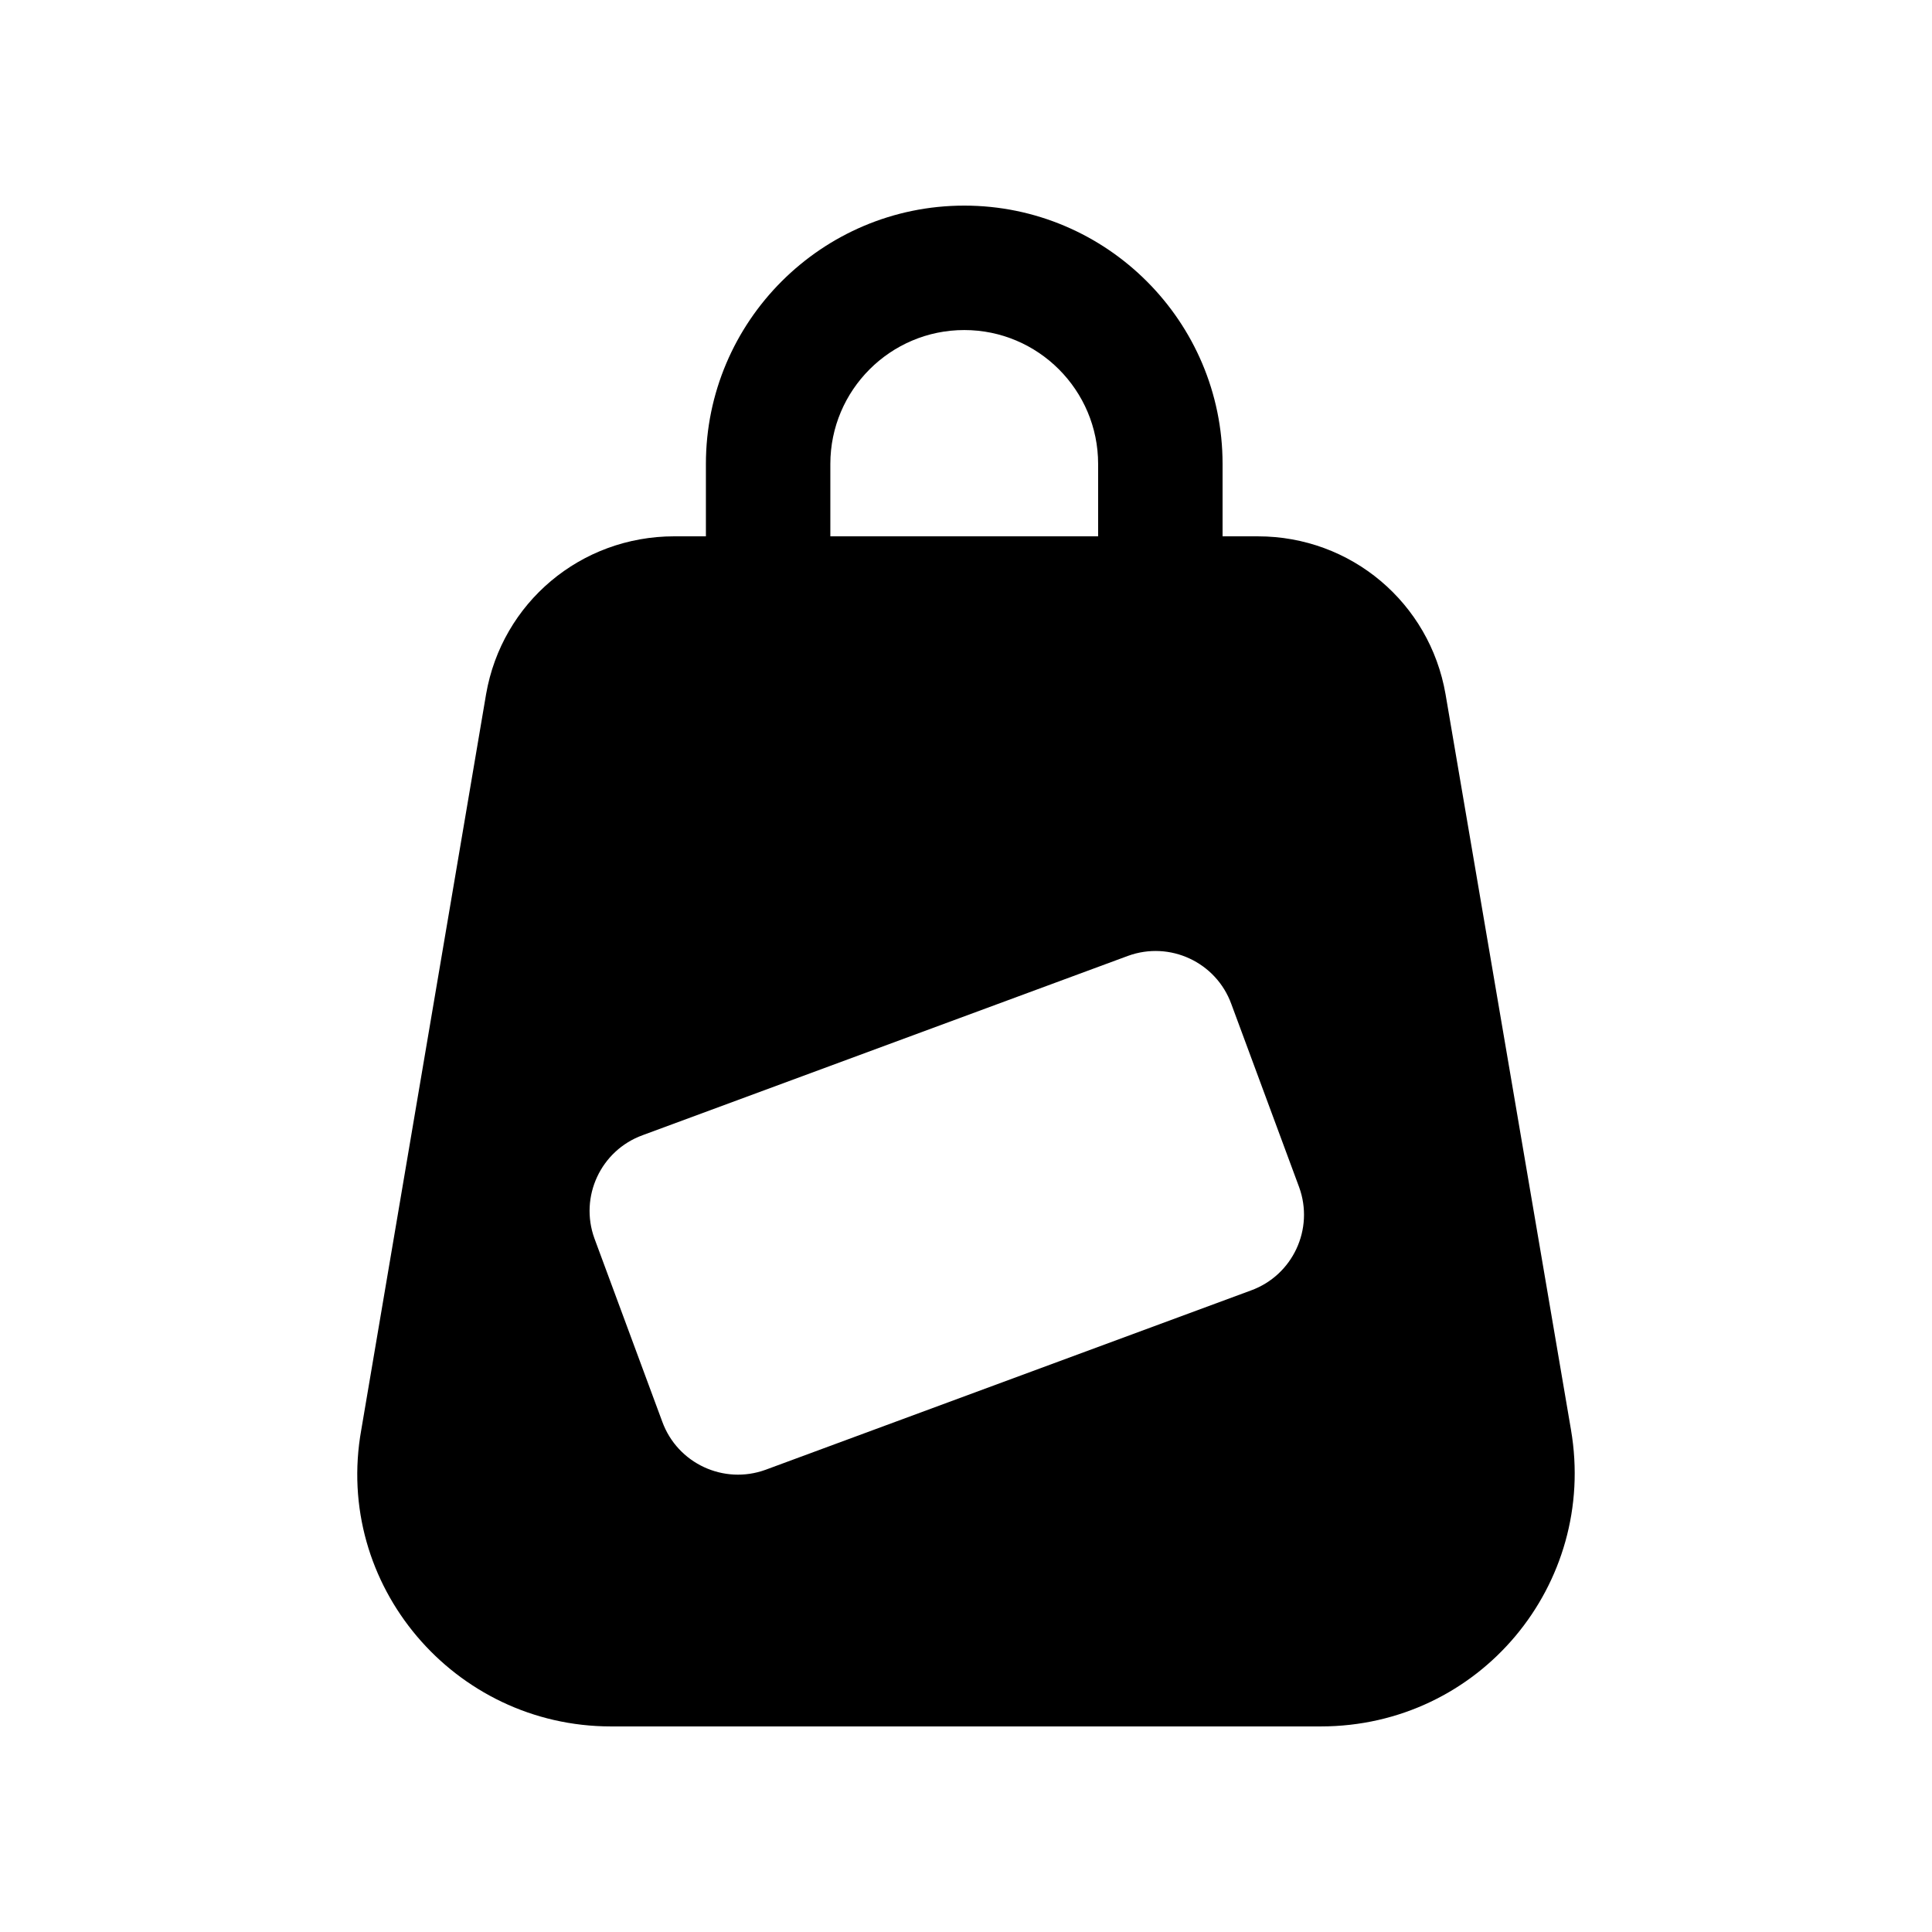 <?xml version="1.0" encoding="UTF-8"?>
<!-- Uploaded to: ICON Repo, www.svgrepo.com, Generator: ICON Repo Mixer Tools -->
<svg fill="#000000" width="800px" height="800px" version="1.1" viewBox="144 144 512 512" xmlns="http://www.w3.org/2000/svg">
 <path d="m560.33 522.92-33.25-194.97c-4.199-24.184-25.023-41.816-49.711-41.816h-9.375v-19.184c0-37.754-30.707-68.461-68.453-68.461-37.762 0-68.469 30.707-68.469 68.461v19.18h-8.371c-24.855 0-45.68 17.633-49.879 41.816l-33.082 194.98c-7.379 41.109 24.652 78.594 66.168 78.594h188.09c42.16 0 73.332-37.652 66.332-78.594zm-196.28-255.97c0-19.566 15.926-35.484 35.492-35.484 19.566 0 35.473 15.918 35.473 35.484v19.18h-70.965zm111.47 219.03-128.64 47.527c-11.086 4.031-23.344-1.68-27.375-12.762l-17.969-48.535c-4.031-11.082 1.68-23.344 12.762-27.371l128.64-47.527c11.086-4.031 23.344 1.68 27.375 12.762l17.969 48.531c4.035 11.086-1.676 23.344-12.762 27.375z"/>
</svg>